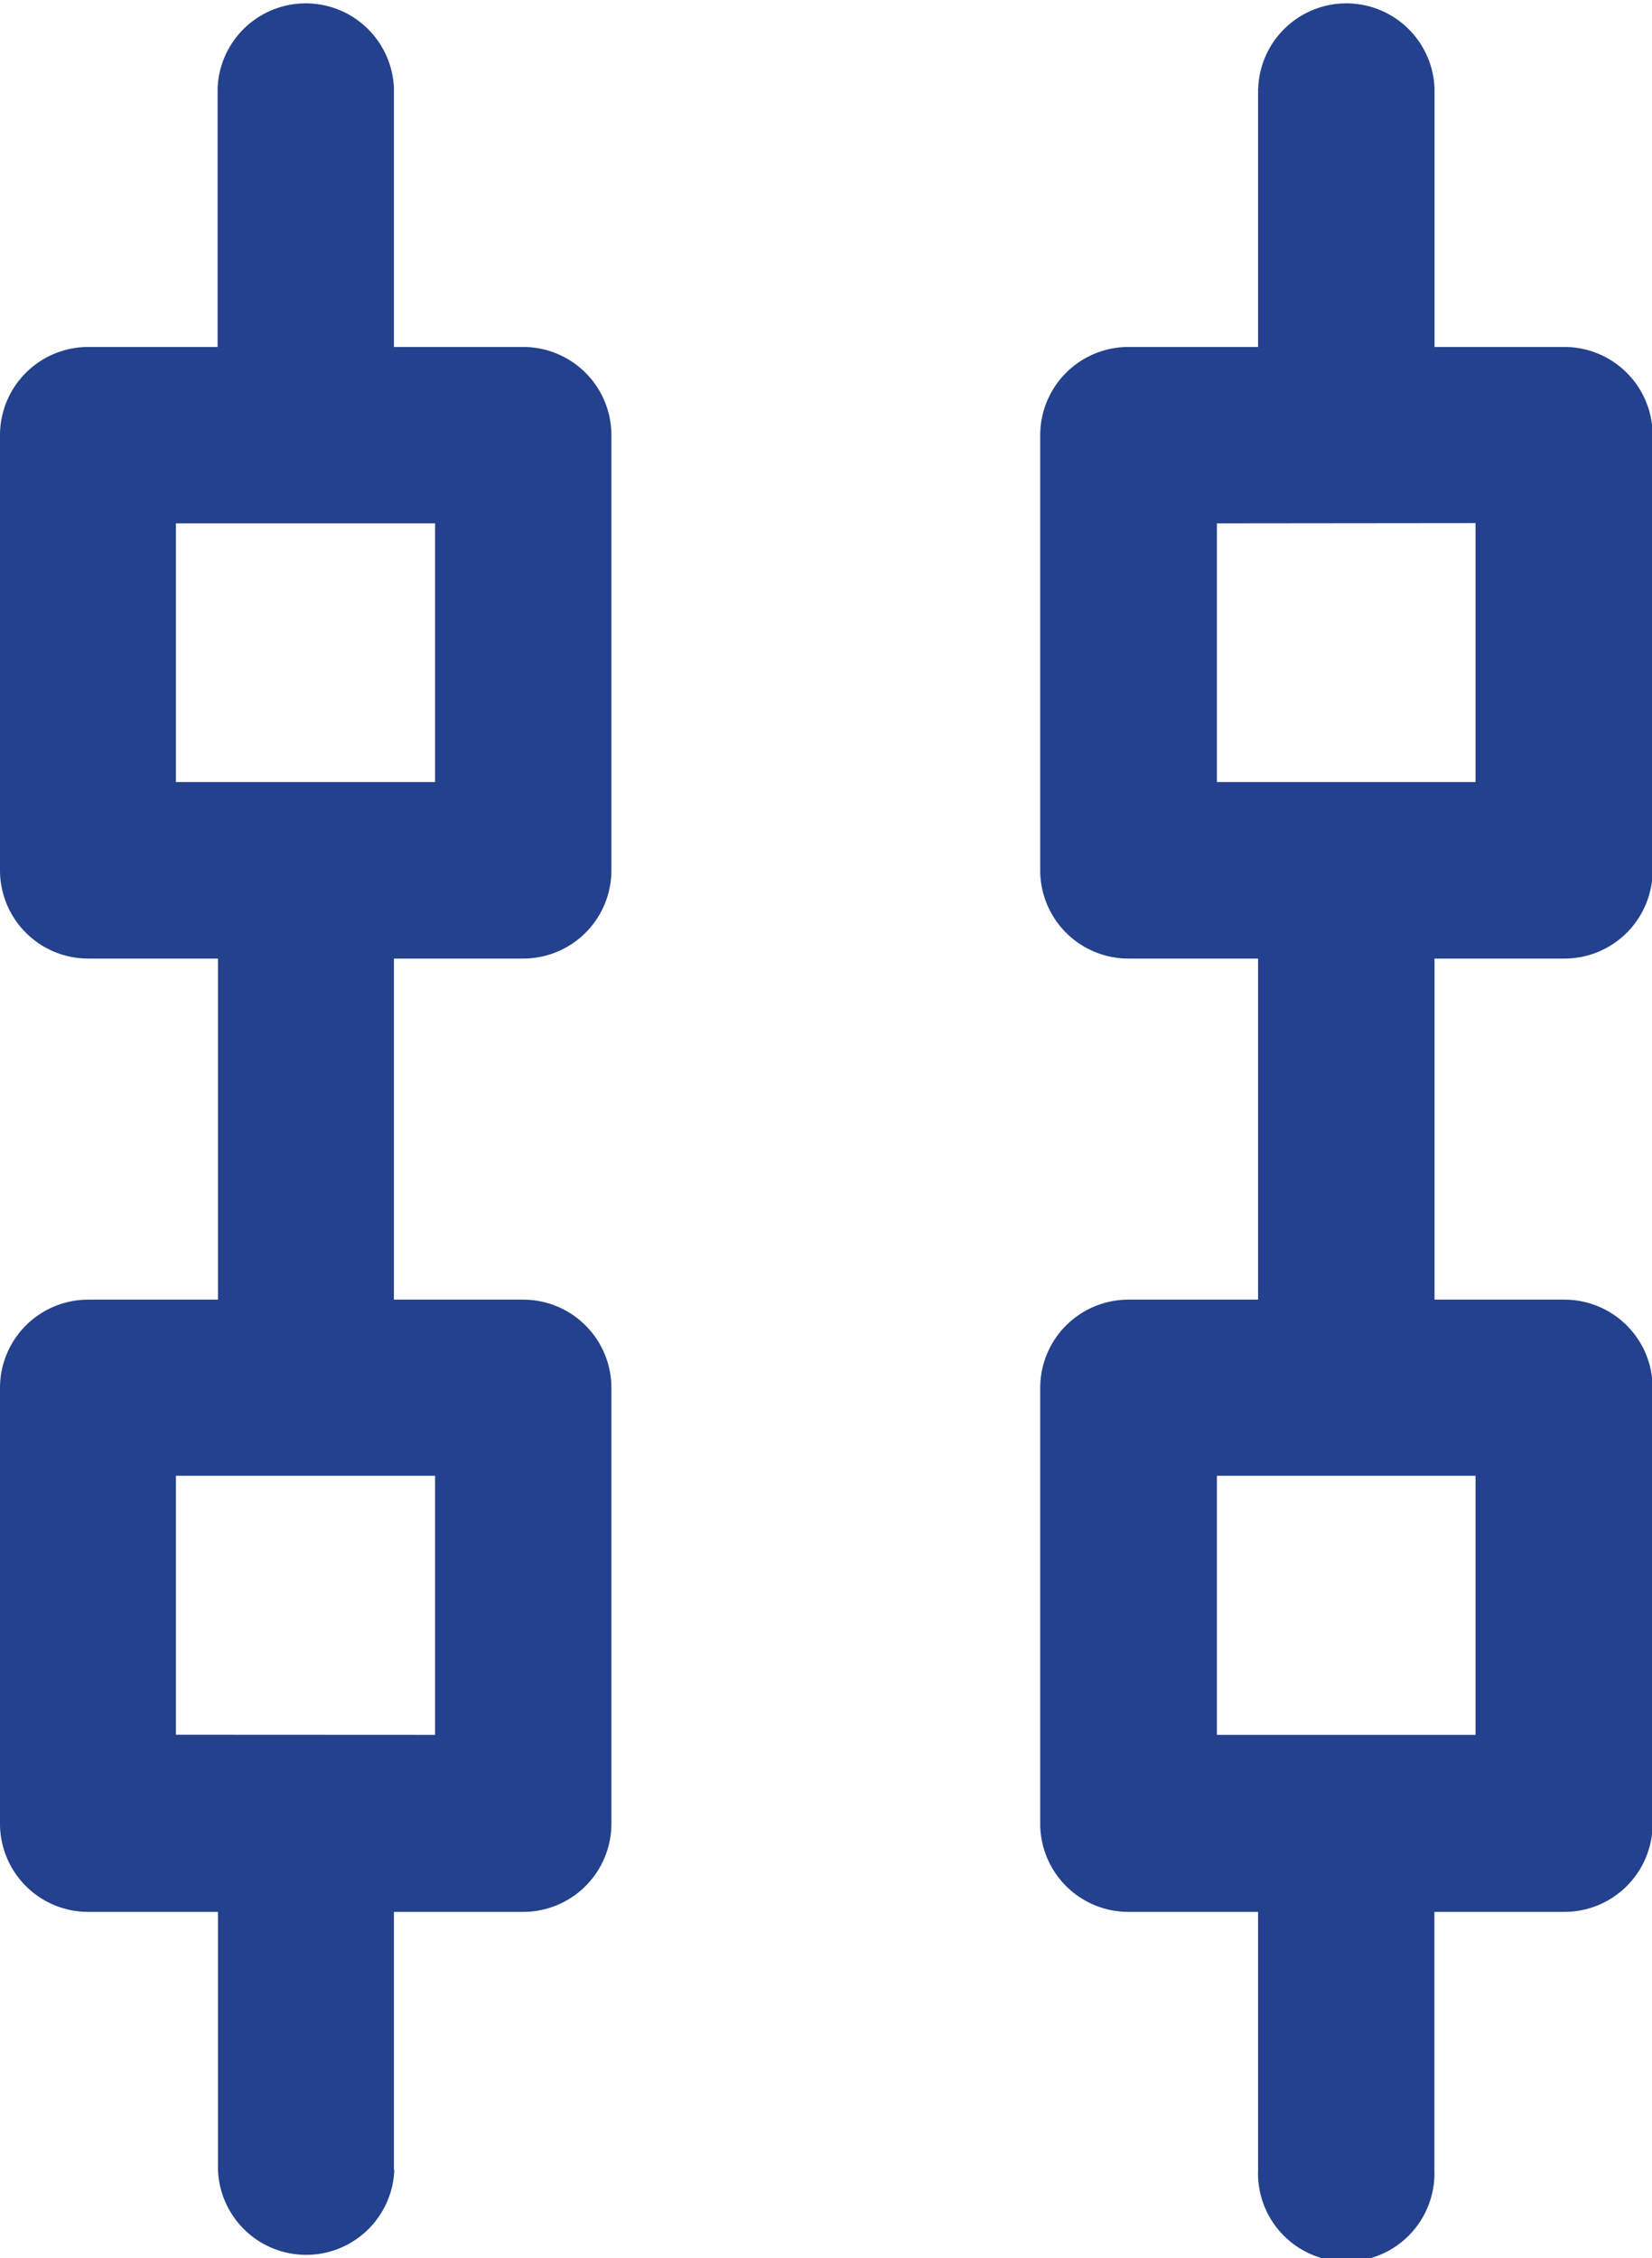 <svg xmlns="http://www.w3.org/2000/svg" width="12.883" height="17.605" viewBox="0 0 12.883 17.605"><path d="M16.917,9.811H14.9V8.8a.688.688,0,0,0-.688-.688H10.82a.688.688,0,0,0-.688.688V9.811H7.473V8.8a.688.688,0,0,0-.688-.688H3.393A.688.688,0,0,0,2.7,8.8V9.811H.688a.688.688,0,1,0,0,1.375H2.7V12.2a.688.688,0,0,0,.688.688H6.785a.688.688,0,0,0,.688-.688V11.187h2.659V12.2a.688.688,0,0,0,.688.688h3.393A.688.688,0,0,0,14.9,12.2V11.187h2.017a.688.688,0,0,0,0-1.375ZM6.1,11.507H4.08V9.49H6.1Zm7.427,0H11.508V9.49h2.017ZM.688,3.072H2.7V4.08a.688.688,0,0,0,.688.688H6.785a.688.688,0,0,0,.688-.688V3.072h2.659V4.08a.688.688,0,0,0,.688.688h3.393A.688.688,0,0,0,14.9,4.08V3.072h2.017a.688.688,0,0,0,0-1.375H14.9V.688A.688.688,0,0,0,14.212,0H10.82a.688.688,0,0,0-.688.688V1.7H7.473V.688A.688.688,0,0,0,6.785,0H3.393A.688.688,0,0,0,2.7.688V1.7H.688a.688.688,0,0,0,0,1.375Zm10.82-1.7h2.017V3.393H11.508Zm-7.427,0H6.1V3.393H4.08Zm0,0" transform="translate(0 17.605) rotate(-90)" fill="#23418d"/></svg>